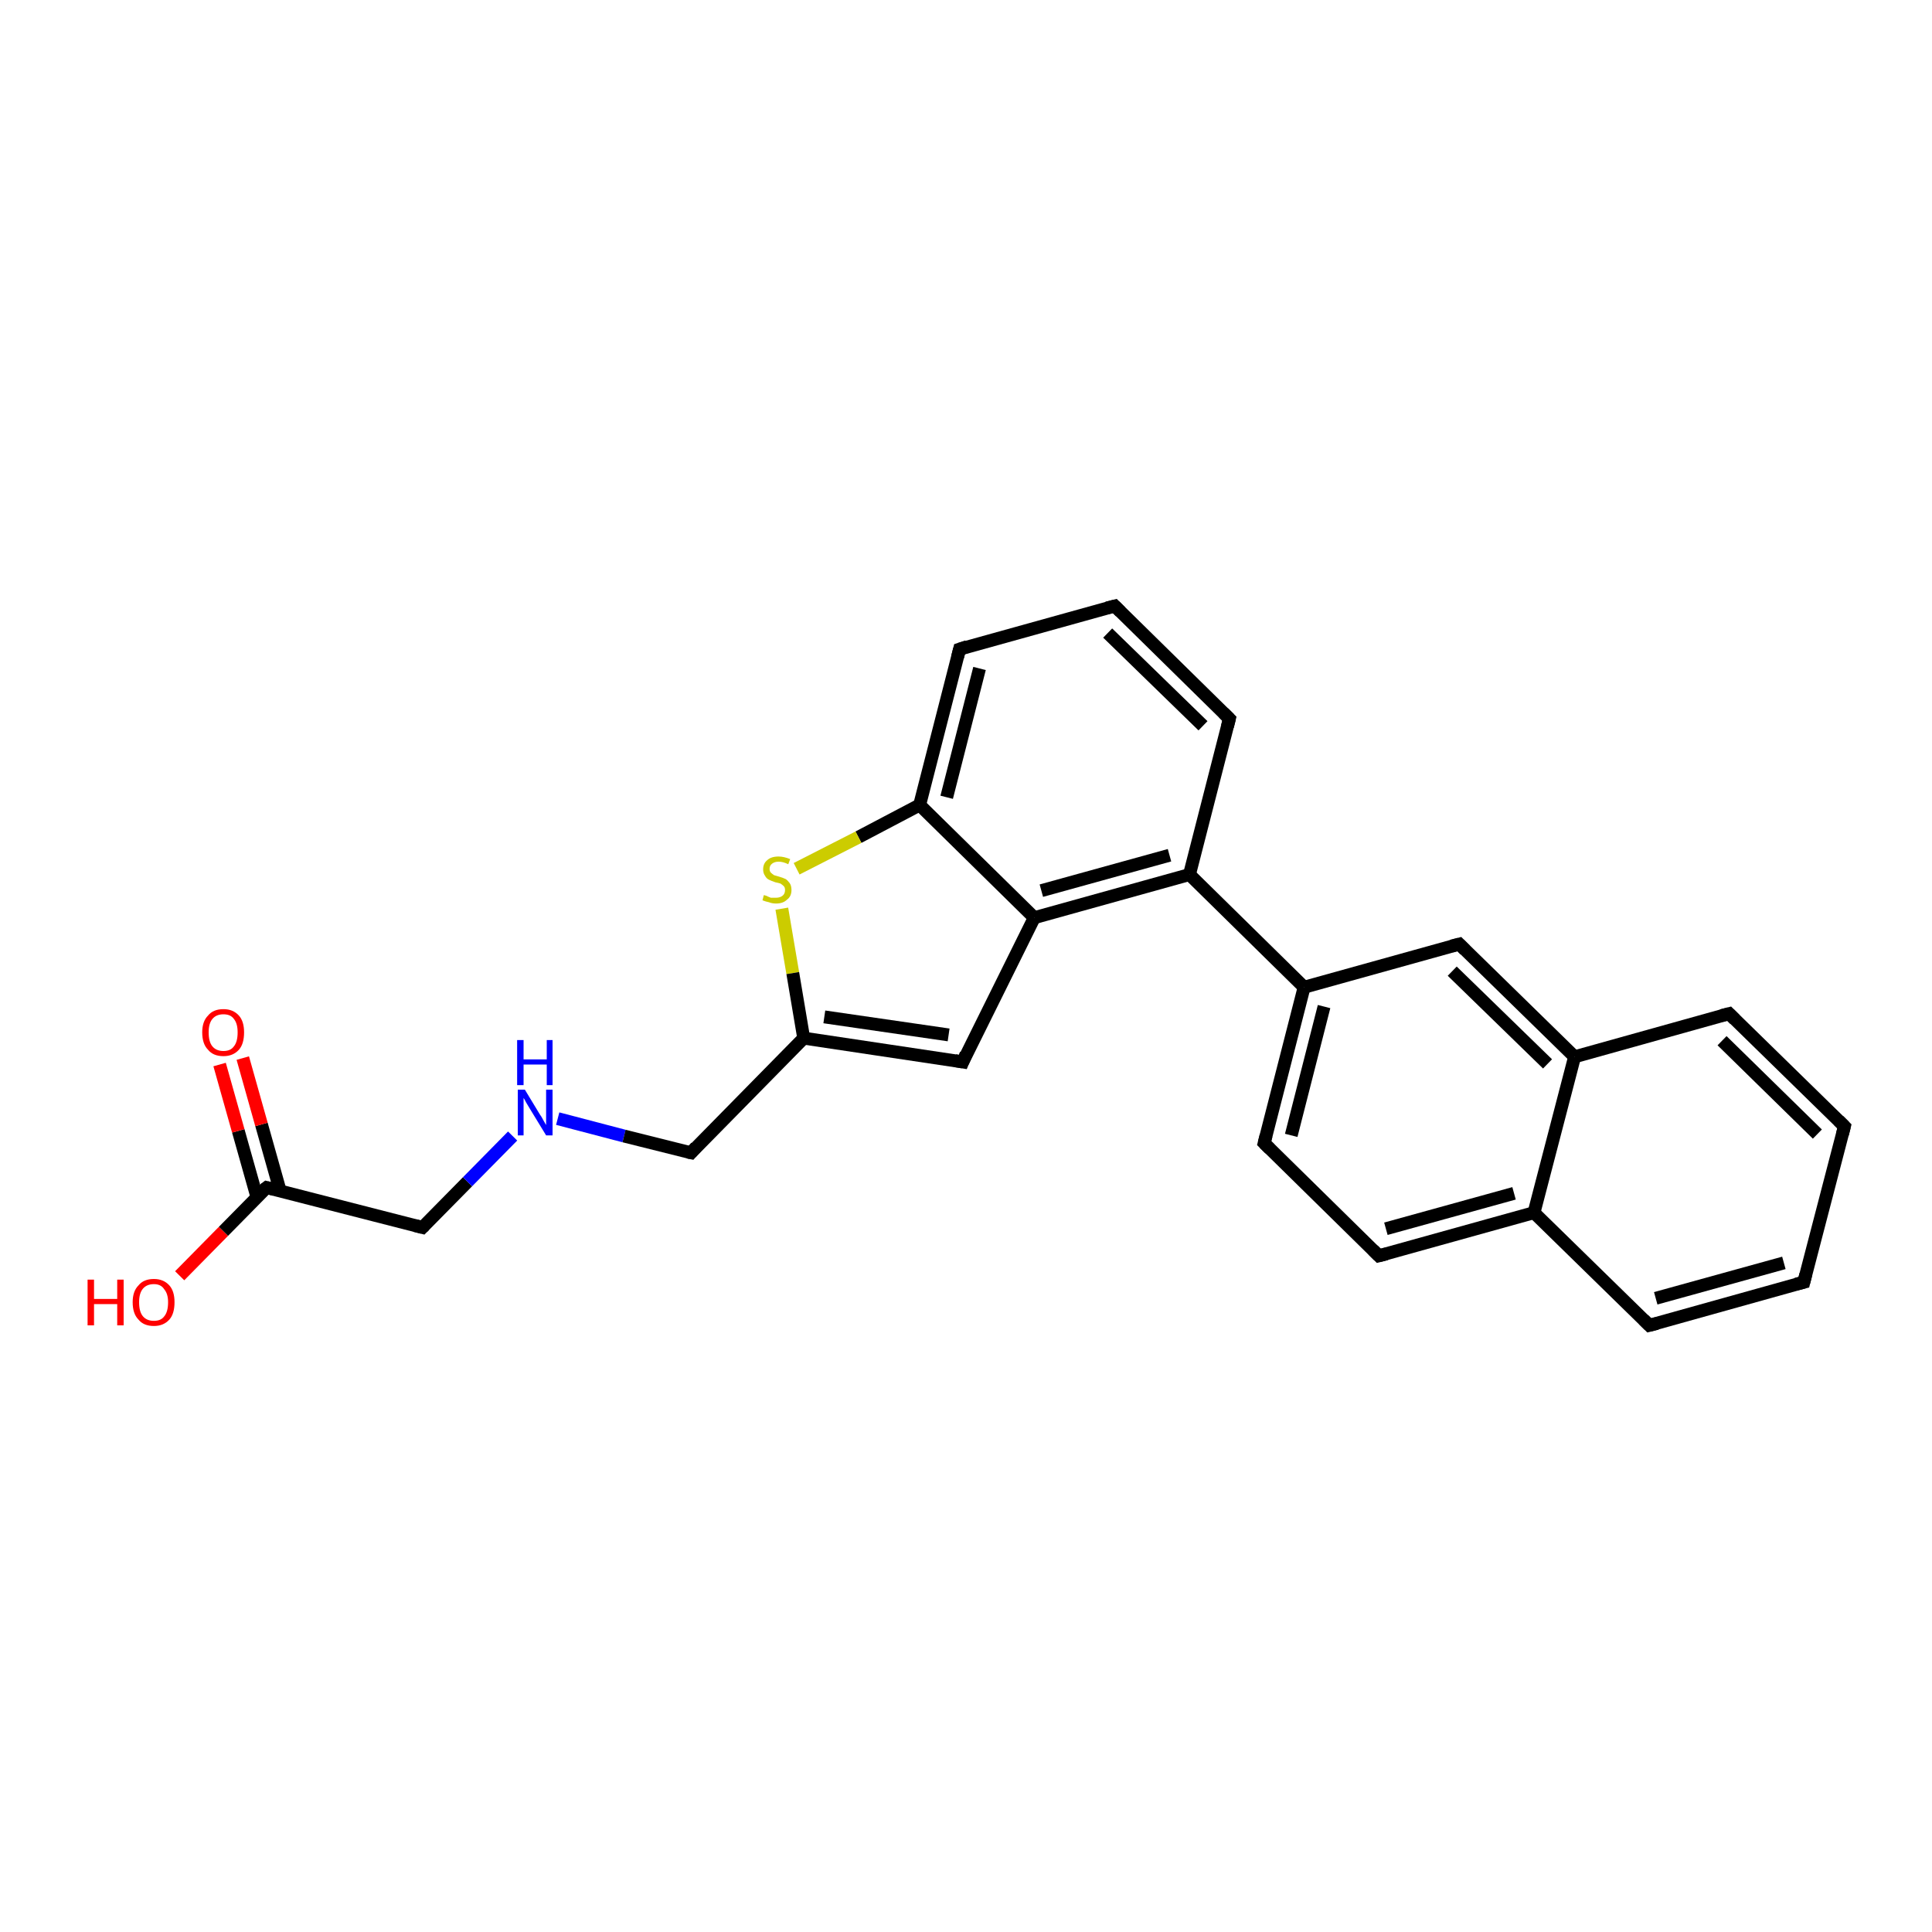 <?xml version='1.0' encoding='iso-8859-1'?>
<svg version='1.1' baseProfile='full'
              xmlns='http://www.w3.org/2000/svg'
                      xmlns:rdkit='http://www.rdkit.org/xml'
                      xmlns:xlink='http://www.w3.org/1999/xlink'
                  xml:space='preserve'
width='300px' height='300px' viewBox='0 0 300 300'>
<!-- END OF HEADER -->
<rect style='opacity:1.0;fill:#FFFFFF;stroke:none' width='300.0' height='300.0' x='0.0' y='0.0'> </rect>
<path class='bond-0 atom-0 atom-1' d='M 27.9,198.1 L 34.7,191.2' style='fill:none;fill-rule:evenodd;stroke:#FF0000;stroke-width:2.0px;stroke-linecap:butt;stroke-linejoin:miter;stroke-opacity:1' />
<path class='bond-0 atom-0 atom-1' d='M 34.7,191.2 L 41.4,184.4' style='fill:none;fill-rule:evenodd;stroke:#000000;stroke-width:2.0px;stroke-linecap:butt;stroke-linejoin:miter;stroke-opacity:1' />
<path class='bond-1 atom-1 atom-2' d='M 43.5,184.9 L 40.6,174.6' style='fill:none;fill-rule:evenodd;stroke:#000000;stroke-width:2.0px;stroke-linecap:butt;stroke-linejoin:miter;stroke-opacity:1' />
<path class='bond-1 atom-1 atom-2' d='M 40.6,174.6 L 37.7,164.3' style='fill:none;fill-rule:evenodd;stroke:#FF0000;stroke-width:2.0px;stroke-linecap:butt;stroke-linejoin:miter;stroke-opacity:1' />
<path class='bond-1 atom-1 atom-2' d='M 39.9,185.9 L 37.0,175.6' style='fill:none;fill-rule:evenodd;stroke:#000000;stroke-width:2.0px;stroke-linecap:butt;stroke-linejoin:miter;stroke-opacity:1' />
<path class='bond-1 atom-1 atom-2' d='M 37.0,175.6 L 34.1,165.3' style='fill:none;fill-rule:evenodd;stroke:#FF0000;stroke-width:2.0px;stroke-linecap:butt;stroke-linejoin:miter;stroke-opacity:1' />
<path class='bond-2 atom-1 atom-3' d='M 41.4,184.4 L 65.6,190.6' style='fill:none;fill-rule:evenodd;stroke:#000000;stroke-width:2.0px;stroke-linecap:butt;stroke-linejoin:miter;stroke-opacity:1' />
<path class='bond-3 atom-3 atom-4' d='M 65.6,190.6 L 72.6,183.5' style='fill:none;fill-rule:evenodd;stroke:#000000;stroke-width:2.0px;stroke-linecap:butt;stroke-linejoin:miter;stroke-opacity:1' />
<path class='bond-3 atom-3 atom-4' d='M 72.6,183.5 L 79.6,176.4' style='fill:none;fill-rule:evenodd;stroke:#0000FF;stroke-width:2.0px;stroke-linecap:butt;stroke-linejoin:miter;stroke-opacity:1' />
<path class='bond-4 atom-4 atom-5' d='M 86.6,173.7 L 96.9,176.4' style='fill:none;fill-rule:evenodd;stroke:#0000FF;stroke-width:2.0px;stroke-linecap:butt;stroke-linejoin:miter;stroke-opacity:1' />
<path class='bond-4 atom-4 atom-5' d='M 96.9,176.4 L 107.3,179.0' style='fill:none;fill-rule:evenodd;stroke:#000000;stroke-width:2.0px;stroke-linecap:butt;stroke-linejoin:miter;stroke-opacity:1' />
<path class='bond-5 atom-5 atom-6' d='M 107.3,179.0 L 124.8,161.2' style='fill:none;fill-rule:evenodd;stroke:#000000;stroke-width:2.0px;stroke-linecap:butt;stroke-linejoin:miter;stroke-opacity:1' />
<path class='bond-6 atom-6 atom-7' d='M 124.8,161.2 L 149.5,164.9' style='fill:none;fill-rule:evenodd;stroke:#000000;stroke-width:2.0px;stroke-linecap:butt;stroke-linejoin:miter;stroke-opacity:1' />
<path class='bond-6 atom-6 atom-7' d='M 128.0,157.9 L 147.3,160.7' style='fill:none;fill-rule:evenodd;stroke:#000000;stroke-width:2.0px;stroke-linecap:butt;stroke-linejoin:miter;stroke-opacity:1' />
<path class='bond-7 atom-7 atom-8' d='M 149.5,164.9 L 160.6,142.5' style='fill:none;fill-rule:evenodd;stroke:#000000;stroke-width:2.0px;stroke-linecap:butt;stroke-linejoin:miter;stroke-opacity:1' />
<path class='bond-8 atom-8 atom-9' d='M 160.6,142.5 L 184.7,135.8' style='fill:none;fill-rule:evenodd;stroke:#000000;stroke-width:2.0px;stroke-linecap:butt;stroke-linejoin:miter;stroke-opacity:1' />
<path class='bond-8 atom-8 atom-9' d='M 161.7,138.3 L 181.6,132.8' style='fill:none;fill-rule:evenodd;stroke:#000000;stroke-width:2.0px;stroke-linecap:butt;stroke-linejoin:miter;stroke-opacity:1' />
<path class='bond-9 atom-9 atom-10' d='M 184.7,135.8 L 190.9,111.6' style='fill:none;fill-rule:evenodd;stroke:#000000;stroke-width:2.0px;stroke-linecap:butt;stroke-linejoin:miter;stroke-opacity:1' />
<path class='bond-10 atom-10 atom-11' d='M 190.9,111.6 L 173.1,94.1' style='fill:none;fill-rule:evenodd;stroke:#000000;stroke-width:2.0px;stroke-linecap:butt;stroke-linejoin:miter;stroke-opacity:1' />
<path class='bond-10 atom-10 atom-11' d='M 186.8,112.7 L 172.0,98.3' style='fill:none;fill-rule:evenodd;stroke:#000000;stroke-width:2.0px;stroke-linecap:butt;stroke-linejoin:miter;stroke-opacity:1' />
<path class='bond-11 atom-11 atom-12' d='M 173.1,94.1 L 149.0,100.8' style='fill:none;fill-rule:evenodd;stroke:#000000;stroke-width:2.0px;stroke-linecap:butt;stroke-linejoin:miter;stroke-opacity:1' />
<path class='bond-12 atom-12 atom-13' d='M 149.0,100.8 L 142.8,125.0' style='fill:none;fill-rule:evenodd;stroke:#000000;stroke-width:2.0px;stroke-linecap:butt;stroke-linejoin:miter;stroke-opacity:1' />
<path class='bond-12 atom-12 atom-13' d='M 152.1,103.8 L 147.0,123.8' style='fill:none;fill-rule:evenodd;stroke:#000000;stroke-width:2.0px;stroke-linecap:butt;stroke-linejoin:miter;stroke-opacity:1' />
<path class='bond-13 atom-13 atom-14' d='M 142.8,125.0 L 133.3,130.0' style='fill:none;fill-rule:evenodd;stroke:#000000;stroke-width:2.0px;stroke-linecap:butt;stroke-linejoin:miter;stroke-opacity:1' />
<path class='bond-13 atom-13 atom-14' d='M 133.3,130.0 L 123.7,134.9' style='fill:none;fill-rule:evenodd;stroke:#CCCC00;stroke-width:2.0px;stroke-linecap:butt;stroke-linejoin:miter;stroke-opacity:1' />
<path class='bond-14 atom-9 atom-15' d='M 184.7,135.8 L 202.5,153.3' style='fill:none;fill-rule:evenodd;stroke:#000000;stroke-width:2.0px;stroke-linecap:butt;stroke-linejoin:miter;stroke-opacity:1' />
<path class='bond-15 atom-15 atom-16' d='M 202.5,153.3 L 196.3,177.5' style='fill:none;fill-rule:evenodd;stroke:#000000;stroke-width:2.0px;stroke-linecap:butt;stroke-linejoin:miter;stroke-opacity:1' />
<path class='bond-15 atom-15 atom-16' d='M 205.6,156.3 L 200.5,176.3' style='fill:none;fill-rule:evenodd;stroke:#000000;stroke-width:2.0px;stroke-linecap:butt;stroke-linejoin:miter;stroke-opacity:1' />
<path class='bond-16 atom-16 atom-17' d='M 196.3,177.5 L 214.1,195.0' style='fill:none;fill-rule:evenodd;stroke:#000000;stroke-width:2.0px;stroke-linecap:butt;stroke-linejoin:miter;stroke-opacity:1' />
<path class='bond-17 atom-17 atom-18' d='M 214.1,195.0 L 238.2,188.3' style='fill:none;fill-rule:evenodd;stroke:#000000;stroke-width:2.0px;stroke-linecap:butt;stroke-linejoin:miter;stroke-opacity:1' />
<path class='bond-17 atom-17 atom-18' d='M 215.2,190.8 L 235.1,185.3' style='fill:none;fill-rule:evenodd;stroke:#000000;stroke-width:2.0px;stroke-linecap:butt;stroke-linejoin:miter;stroke-opacity:1' />
<path class='bond-18 atom-18 atom-19' d='M 238.2,188.3 L 256.1,205.8' style='fill:none;fill-rule:evenodd;stroke:#000000;stroke-width:2.0px;stroke-linecap:butt;stroke-linejoin:miter;stroke-opacity:1' />
<path class='bond-19 atom-19 atom-20' d='M 256.1,205.8 L 280.1,199.1' style='fill:none;fill-rule:evenodd;stroke:#000000;stroke-width:2.0px;stroke-linecap:butt;stroke-linejoin:miter;stroke-opacity:1' />
<path class='bond-19 atom-19 atom-20' d='M 257.1,201.6 L 277.0,196.1' style='fill:none;fill-rule:evenodd;stroke:#000000;stroke-width:2.0px;stroke-linecap:butt;stroke-linejoin:miter;stroke-opacity:1' />
<path class='bond-20 atom-20 atom-21' d='M 280.1,199.1 L 286.4,174.9' style='fill:none;fill-rule:evenodd;stroke:#000000;stroke-width:2.0px;stroke-linecap:butt;stroke-linejoin:miter;stroke-opacity:1' />
<path class='bond-21 atom-21 atom-22' d='M 286.4,174.9 L 268.5,157.4' style='fill:none;fill-rule:evenodd;stroke:#000000;stroke-width:2.0px;stroke-linecap:butt;stroke-linejoin:miter;stroke-opacity:1' />
<path class='bond-21 atom-21 atom-22' d='M 282.2,176.1 L 267.4,161.6' style='fill:none;fill-rule:evenodd;stroke:#000000;stroke-width:2.0px;stroke-linecap:butt;stroke-linejoin:miter;stroke-opacity:1' />
<path class='bond-22 atom-22 atom-23' d='M 268.5,157.4 L 244.5,164.1' style='fill:none;fill-rule:evenodd;stroke:#000000;stroke-width:2.0px;stroke-linecap:butt;stroke-linejoin:miter;stroke-opacity:1' />
<path class='bond-23 atom-23 atom-24' d='M 244.5,164.1 L 226.6,146.6' style='fill:none;fill-rule:evenodd;stroke:#000000;stroke-width:2.0px;stroke-linecap:butt;stroke-linejoin:miter;stroke-opacity:1' />
<path class='bond-23 atom-23 atom-24' d='M 240.3,165.2 L 225.5,150.8' style='fill:none;fill-rule:evenodd;stroke:#000000;stroke-width:2.0px;stroke-linecap:butt;stroke-linejoin:miter;stroke-opacity:1' />
<path class='bond-24 atom-14 atom-6' d='M 121.4,141.1 L 123.1,151.1' style='fill:none;fill-rule:evenodd;stroke:#CCCC00;stroke-width:2.0px;stroke-linecap:butt;stroke-linejoin:miter;stroke-opacity:1' />
<path class='bond-24 atom-14 atom-6' d='M 123.1,151.1 L 124.8,161.2' style='fill:none;fill-rule:evenodd;stroke:#000000;stroke-width:2.0px;stroke-linecap:butt;stroke-linejoin:miter;stroke-opacity:1' />
<path class='bond-25 atom-24 atom-15' d='M 226.6,146.6 L 202.5,153.3' style='fill:none;fill-rule:evenodd;stroke:#000000;stroke-width:2.0px;stroke-linecap:butt;stroke-linejoin:miter;stroke-opacity:1' />
<path class='bond-26 atom-13 atom-8' d='M 142.8,125.0 L 160.6,142.5' style='fill:none;fill-rule:evenodd;stroke:#000000;stroke-width:2.0px;stroke-linecap:butt;stroke-linejoin:miter;stroke-opacity:1' />
<path class='bond-27 atom-23 atom-18' d='M 244.5,164.1 L 238.2,188.3' style='fill:none;fill-rule:evenodd;stroke:#000000;stroke-width:2.0px;stroke-linecap:butt;stroke-linejoin:miter;stroke-opacity:1' />
<path d='M 41.0,184.7 L 41.4,184.4 L 42.6,184.7' style='fill:none;stroke:#000000;stroke-width:2.0px;stroke-linecap:butt;stroke-linejoin:miter;stroke-opacity:1;' />
<path d='M 64.4,190.3 L 65.6,190.6 L 65.9,190.3' style='fill:none;stroke:#000000;stroke-width:2.0px;stroke-linecap:butt;stroke-linejoin:miter;stroke-opacity:1;' />
<path d='M 106.8,178.9 L 107.3,179.0 L 108.1,178.1' style='fill:none;stroke:#000000;stroke-width:2.0px;stroke-linecap:butt;stroke-linejoin:miter;stroke-opacity:1;' />
<path d='M 148.3,164.7 L 149.5,164.9 L 150.0,163.7' style='fill:none;stroke:#000000;stroke-width:2.0px;stroke-linecap:butt;stroke-linejoin:miter;stroke-opacity:1;' />
<path d='M 190.6,112.8 L 190.9,111.6 L 190.0,110.7' style='fill:none;stroke:#000000;stroke-width:2.0px;stroke-linecap:butt;stroke-linejoin:miter;stroke-opacity:1;' />
<path d='M 174.0,95.0 L 173.1,94.1 L 171.9,94.4' style='fill:none;stroke:#000000;stroke-width:2.0px;stroke-linecap:butt;stroke-linejoin:miter;stroke-opacity:1;' />
<path d='M 150.2,100.4 L 149.0,100.8 L 148.7,102.0' style='fill:none;stroke:#000000;stroke-width:2.0px;stroke-linecap:butt;stroke-linejoin:miter;stroke-opacity:1;' />
<path d='M 196.6,176.3 L 196.3,177.5 L 197.2,178.4' style='fill:none;stroke:#000000;stroke-width:2.0px;stroke-linecap:butt;stroke-linejoin:miter;stroke-opacity:1;' />
<path d='M 213.2,194.1 L 214.1,195.0 L 215.3,194.7' style='fill:none;stroke:#000000;stroke-width:2.0px;stroke-linecap:butt;stroke-linejoin:miter;stroke-opacity:1;' />
<path d='M 255.2,204.9 L 256.1,205.8 L 257.3,205.5' style='fill:none;stroke:#000000;stroke-width:2.0px;stroke-linecap:butt;stroke-linejoin:miter;stroke-opacity:1;' />
<path d='M 278.9,199.4 L 280.1,199.1 L 280.4,197.9' style='fill:none;stroke:#000000;stroke-width:2.0px;stroke-linecap:butt;stroke-linejoin:miter;stroke-opacity:1;' />
<path d='M 286.1,176.1 L 286.4,174.9 L 285.5,174.0' style='fill:none;stroke:#000000;stroke-width:2.0px;stroke-linecap:butt;stroke-linejoin:miter;stroke-opacity:1;' />
<path d='M 269.4,158.3 L 268.5,157.4 L 267.3,157.7' style='fill:none;stroke:#000000;stroke-width:2.0px;stroke-linecap:butt;stroke-linejoin:miter;stroke-opacity:1;' />
<path d='M 227.5,147.5 L 226.6,146.6 L 225.4,146.9' style='fill:none;stroke:#000000;stroke-width:2.0px;stroke-linecap:butt;stroke-linejoin:miter;stroke-opacity:1;' />
<path class='atom-0' d='M 13.6 198.7
L 14.6 198.7
L 14.6 201.7
L 18.2 201.7
L 18.2 198.7
L 19.2 198.7
L 19.2 205.8
L 18.2 205.8
L 18.2 202.5
L 14.6 202.5
L 14.6 205.8
L 13.6 205.8
L 13.6 198.7
' fill='#FF0000'/>
<path class='atom-0' d='M 20.6 202.2
Q 20.6 200.5, 21.5 199.6
Q 22.3 198.6, 23.9 198.6
Q 25.4 198.6, 26.3 199.6
Q 27.1 200.5, 27.1 202.2
Q 27.1 204.0, 26.3 204.9
Q 25.4 205.9, 23.9 205.9
Q 22.3 205.9, 21.5 204.9
Q 20.6 204.0, 20.6 202.2
M 23.9 205.1
Q 25.0 205.1, 25.5 204.4
Q 26.1 203.7, 26.1 202.2
Q 26.1 200.9, 25.5 200.2
Q 25.0 199.4, 23.9 199.4
Q 22.8 199.4, 22.2 200.1
Q 21.6 200.8, 21.6 202.2
Q 21.6 203.7, 22.2 204.4
Q 22.8 205.1, 23.9 205.1
' fill='#FF0000'/>
<path class='atom-2' d='M 31.4 160.3
Q 31.4 158.6, 32.3 157.7
Q 33.1 156.7, 34.7 156.7
Q 36.2 156.7, 37.1 157.7
Q 37.9 158.6, 37.9 160.3
Q 37.9 162.1, 37.1 163.0
Q 36.2 164.0, 34.7 164.0
Q 33.1 164.0, 32.3 163.0
Q 31.4 162.1, 31.4 160.3
M 34.7 163.2
Q 35.8 163.2, 36.3 162.5
Q 36.9 161.8, 36.9 160.3
Q 36.9 158.9, 36.3 158.2
Q 35.8 157.5, 34.7 157.5
Q 33.6 157.5, 33.0 158.2
Q 32.4 158.9, 32.4 160.3
Q 32.4 161.8, 33.0 162.5
Q 33.6 163.2, 34.7 163.2
' fill='#FF0000'/>
<path class='atom-4' d='M 81.5 169.2
L 83.8 173.0
Q 84.1 173.4, 84.4 174.0
Q 84.8 174.7, 84.8 174.7
L 84.8 169.2
L 85.8 169.2
L 85.8 176.3
L 84.8 176.3
L 82.3 172.2
Q 82.0 171.7, 81.7 171.2
Q 81.4 170.6, 81.3 170.5
L 81.3 176.3
L 80.4 176.3
L 80.4 169.2
L 81.5 169.2
' fill='#0000FF'/>
<path class='atom-4' d='M 80.3 161.5
L 81.3 161.5
L 81.3 164.5
L 84.9 164.5
L 84.9 161.5
L 85.8 161.5
L 85.8 168.5
L 84.9 168.5
L 84.9 165.3
L 81.3 165.3
L 81.3 168.5
L 80.3 168.5
L 80.3 161.5
' fill='#0000FF'/>
<path class='atom-14' d='M 118.6 139.0
Q 118.7 139.0, 119.0 139.1
Q 119.4 139.3, 119.7 139.4
Q 120.1 139.4, 120.5 139.4
Q 121.1 139.4, 121.5 139.1
Q 121.9 138.8, 121.9 138.2
Q 121.9 137.8, 121.7 137.6
Q 121.5 137.4, 121.2 137.2
Q 120.9 137.1, 120.4 137.0
Q 119.8 136.8, 119.4 136.6
Q 119.0 136.4, 118.8 136.0
Q 118.5 135.6, 118.5 135.0
Q 118.5 134.1, 119.1 133.6
Q 119.7 133.0, 120.9 133.0
Q 121.7 133.0, 122.7 133.4
L 122.4 134.2
Q 121.6 133.8, 120.9 133.8
Q 120.3 133.8, 119.9 134.1
Q 119.5 134.4, 119.5 134.9
Q 119.5 135.3, 119.7 135.5
Q 119.9 135.7, 120.2 135.9
Q 120.5 136.0, 120.9 136.1
Q 121.6 136.3, 122.0 136.5
Q 122.3 136.7, 122.6 137.1
Q 122.9 137.5, 122.9 138.2
Q 122.9 139.2, 122.2 139.7
Q 121.6 140.3, 120.5 140.3
Q 119.9 140.3, 119.4 140.1
Q 118.9 140.0, 118.4 139.8
L 118.6 139.0
' fill='#CCCC00'/>
</svg>
